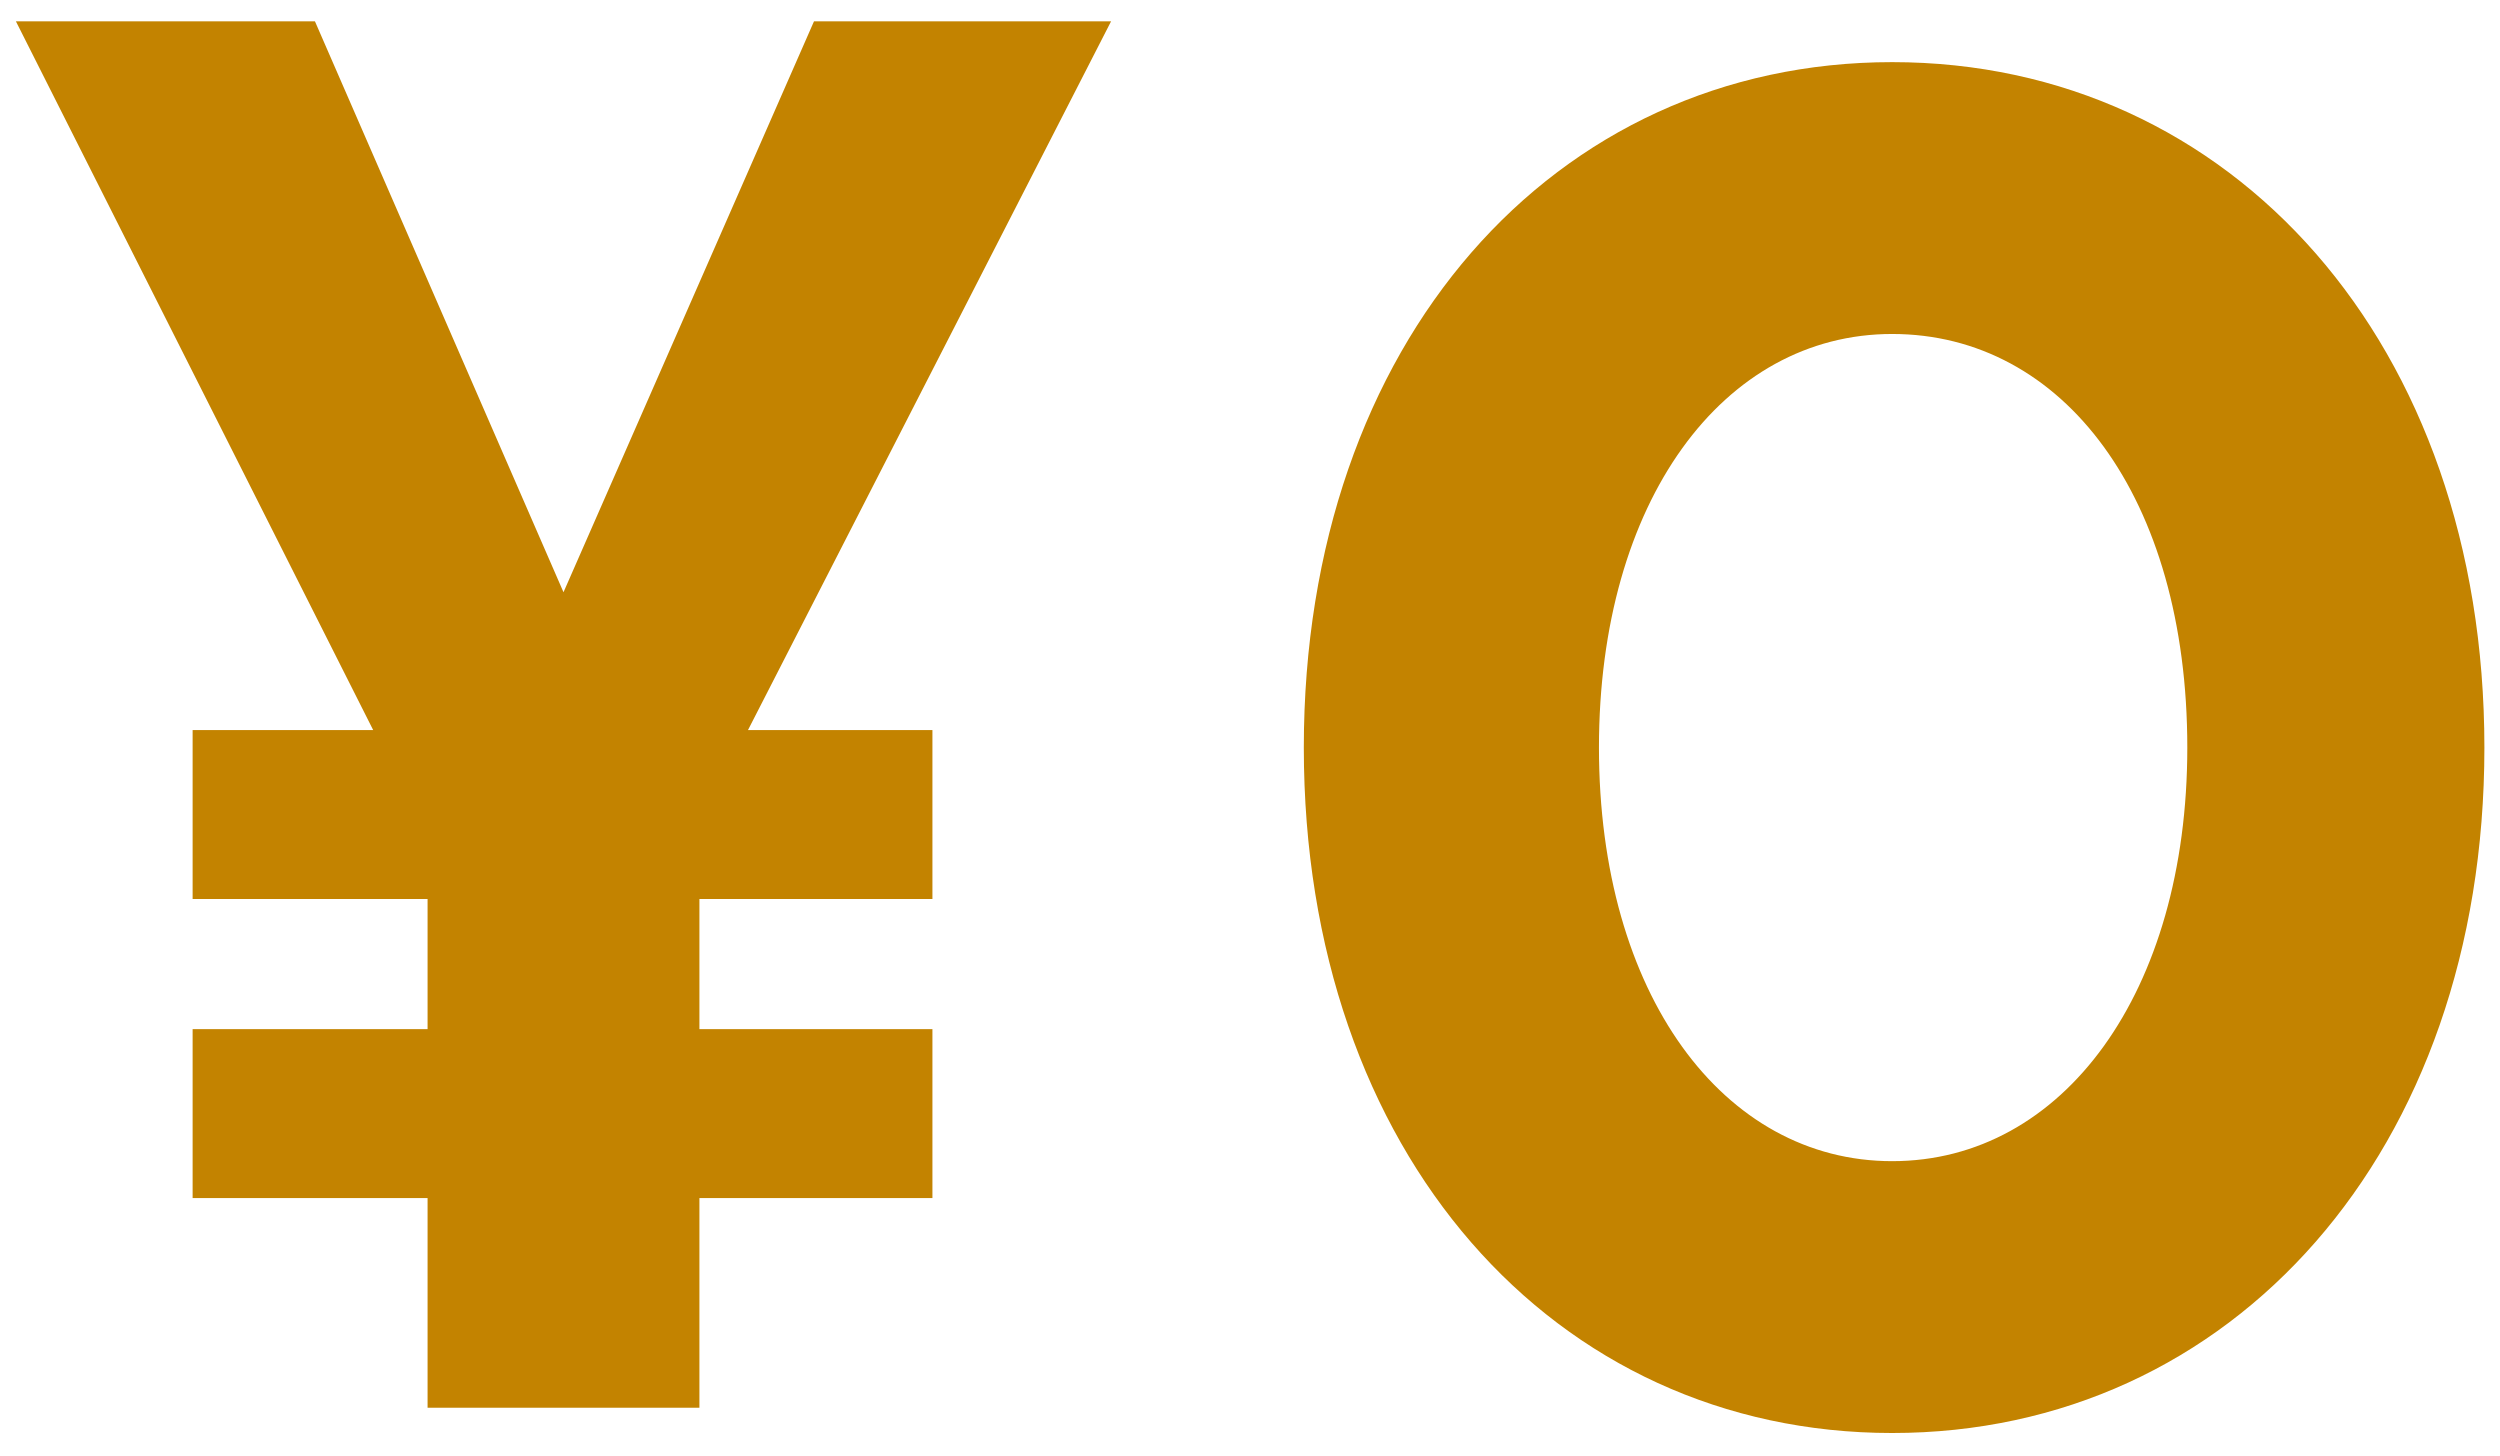 <svg width="103" height="60" viewBox="0 0 103 60" fill="none" xmlns="http://www.w3.org/2000/svg">
<path d="M77.957 59.04C64.037 59.04 53.717 47.52 53.717 30.8C53.717 14.08 64.037 2.56 77.957 2.56C91.957 2.56 102.357 14.16 102.357 30.8C102.357 47.44 91.957 59.04 77.957 59.04ZM77.957 47.84C84.997 47.84 90.117 40.88 90.117 30.8C90.117 20.48 84.997 13.76 77.957 13.76C70.997 13.76 65.877 20.64 65.877 30.8C65.877 40.96 70.997 47.84 77.957 47.84Z" fill="#C38300"/>
<path d="M23.216 24.4L33.536 0.88H45.776L30.816 30.08H38.416V37.04H28.816V42.4H38.416V49.36H28.816V58H17.616V49.36H7.936V42.4H17.616V37.04H7.936V30.08H15.376L0.656 0.88H12.976L23.216 24.4Z" fill="#C38300"/>
</svg>
